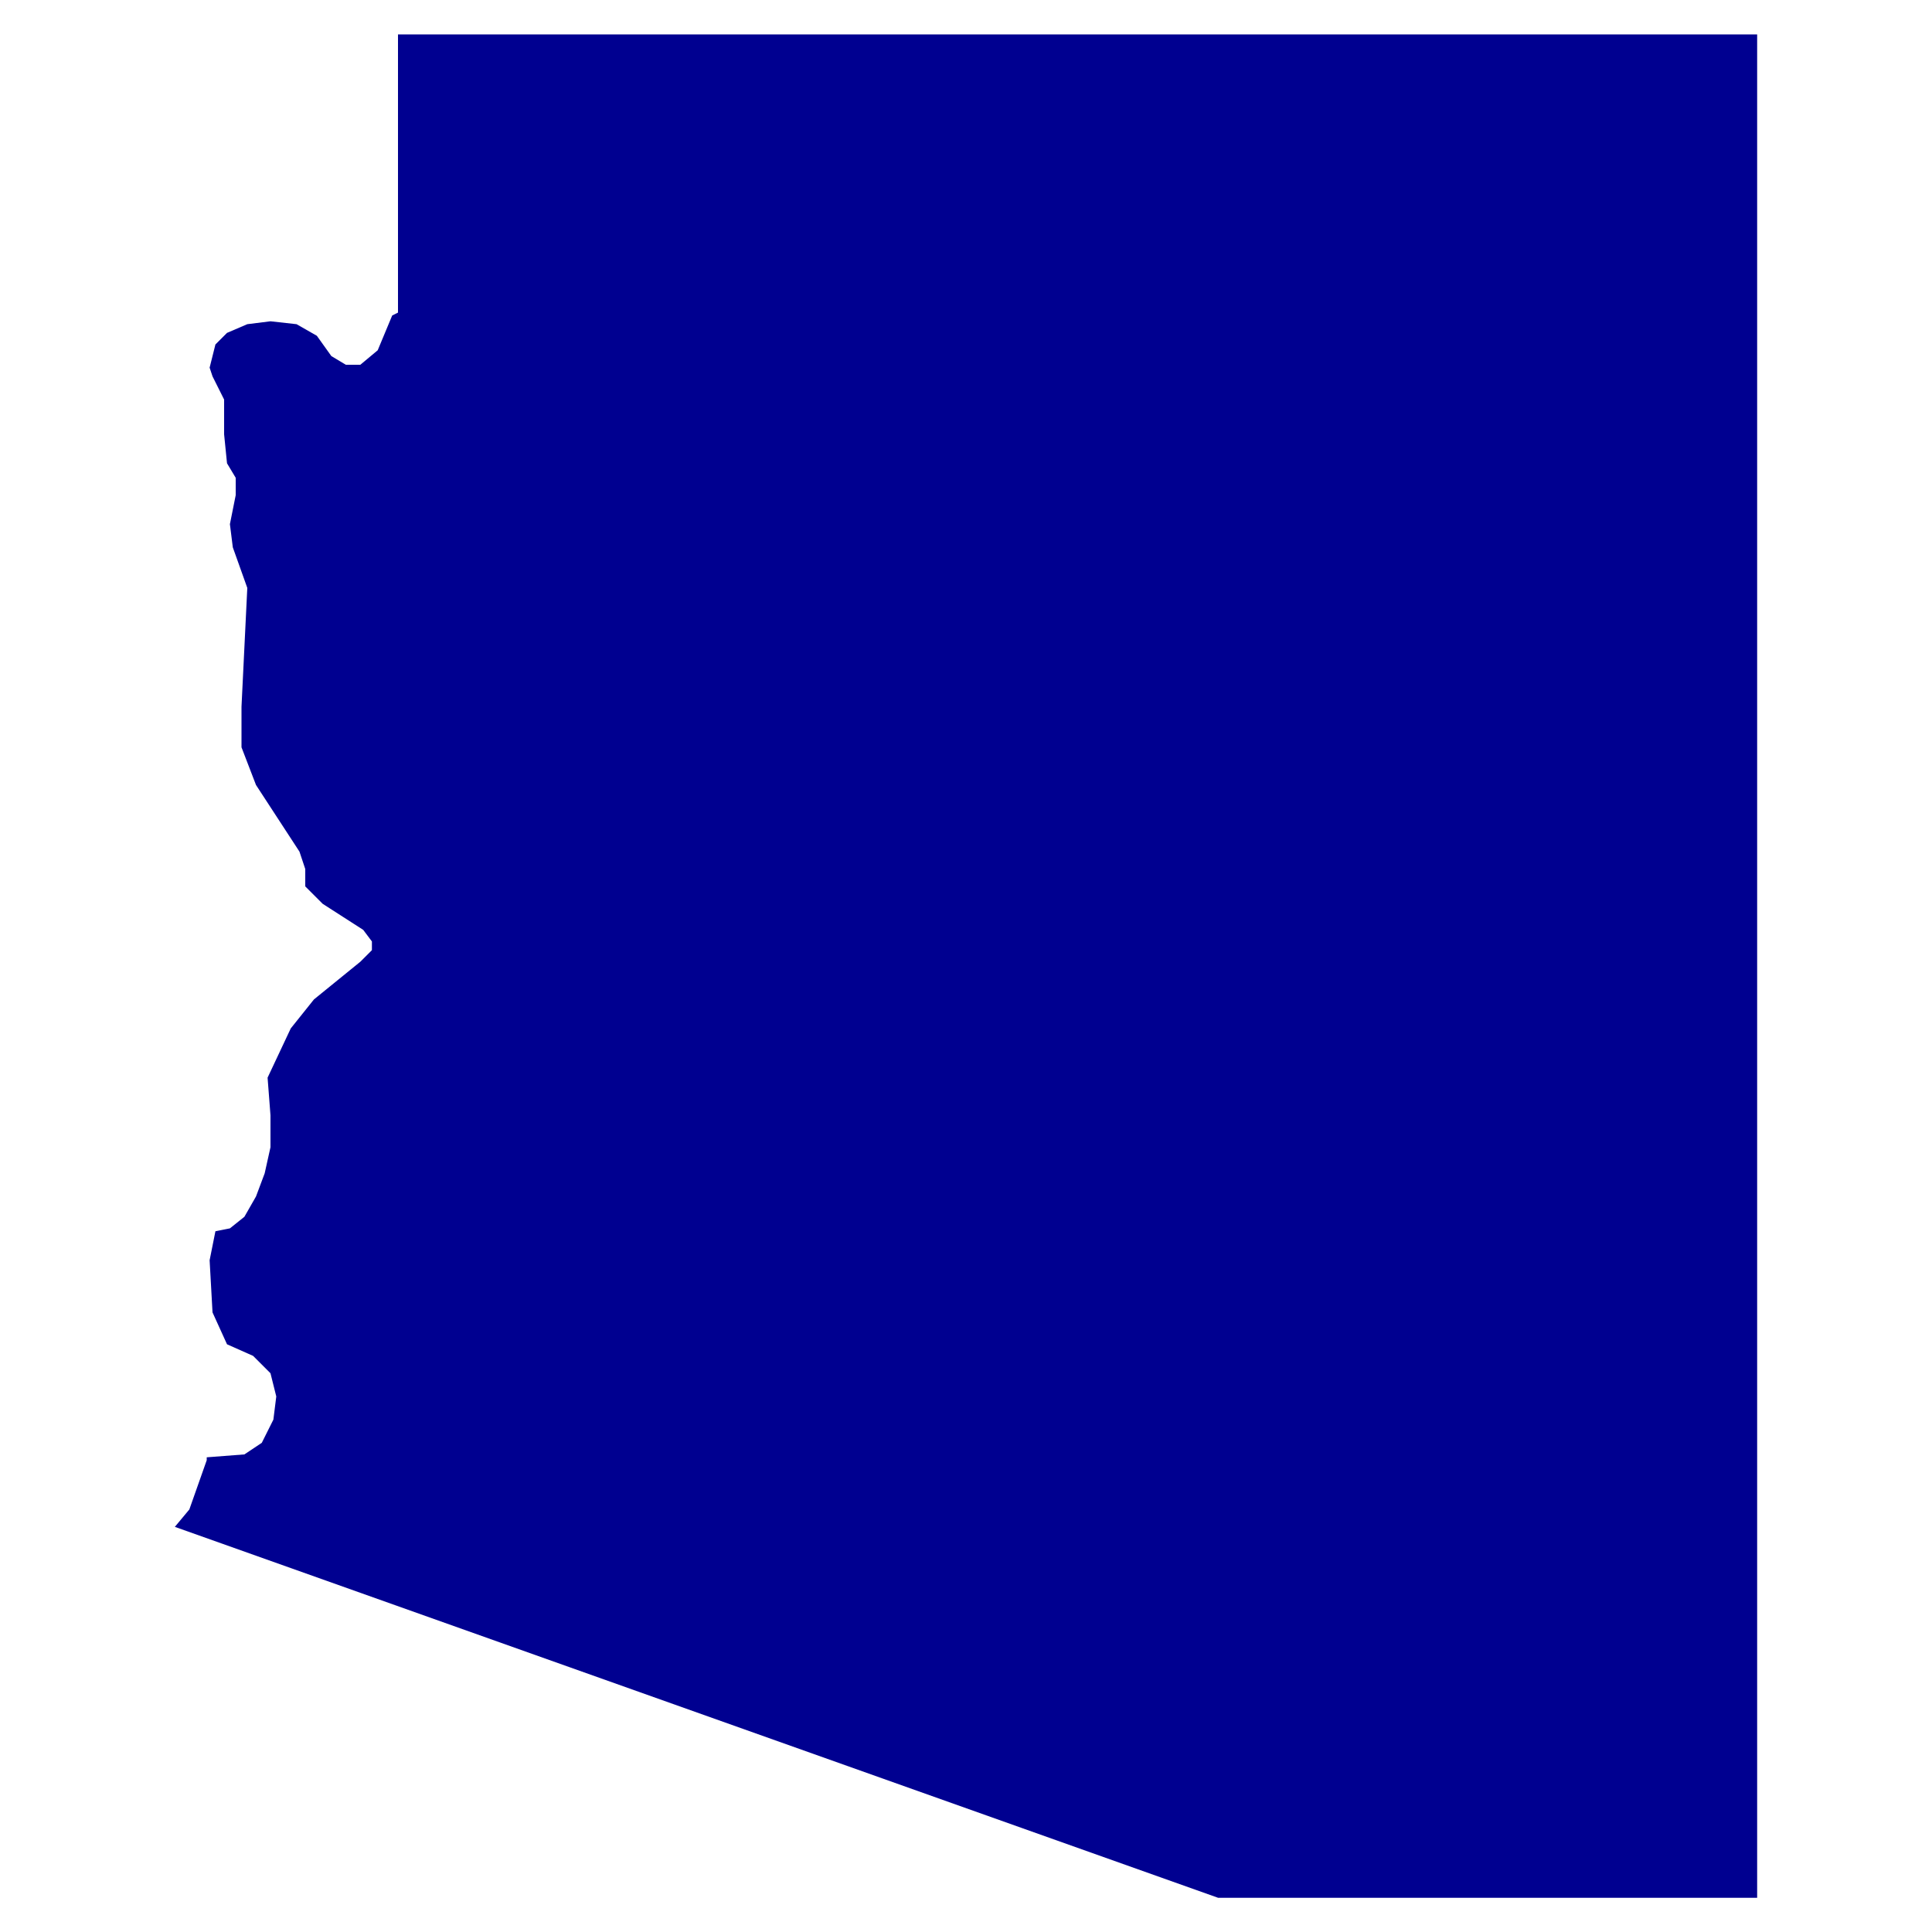 <?xml version="1.0" encoding="utf-8"?>
<!-- Generator: Adobe Illustrator 25.2.1, SVG Export Plug-In . SVG Version: 6.00 Build 0)  -->
<svg version="1.1" id="Layer_1" xmlns="http://www.w3.org/2000/svg" xmlns:xlink="http://www.w3.org/1999/xlink" x="0px" y="0px"
	 viewBox="0 0 1000 1000" style="enable-background:new 0 0 1000 1000;" xml:space="preserve">
<style type="text/css">
	.st0{fill:#000090;}
</style>
<path id="US-AZ" class="st0" d="M909.5,17.8v63v61.5v61.5v61.5v61.5v61.5v60v60v60v60v60v60v58.5v58.5v58.5v58.5H878h-49.5H779
	h-49.5H680h-49.5l-67.5-24l-67.5-24l-67.5-24l-67.5-24l-67.5-24l-67.5-24l-67.5-24l-67.5-24l7.5-9l9-25.5v-1.5l0,0l19.5-1.5l9-6
	l6-12l1.5-12l-3-12l-9-9l-13.5-6l-7.5-16.5l-1.5-27l3-15l7.5-1.5l7.5-6l6-10.5l4.5-12l3-13.5v-16.5l-1.5-19.5l12-25.5l12-15l24-19.5
	l6-6v-4.5l0,0l-4.5-6l-21-13.5l-9-9v-9l0,0l-3-9l-22.5-34.5l-7.5-19.5v-15v-6l3-61.5l-7.5-21l-1.5-12l3-15v-9l-4.5-7.5l-1.5-15v-18
	l-6-12l-1.5-4.5l3-12l6-6l10.5-4.5l12-1.5l13.5,1.5l10.5,6l7.5,10.5l7.5,4.5h7.5l9-7.5l7.5-18l3-1.5v-75v-69h43.5H293h43.5H380h43.5
	H467h43.5H554h43.5H641h43.5H728h43.5H815h43.5L909.5,17.8z"/>
</svg>
